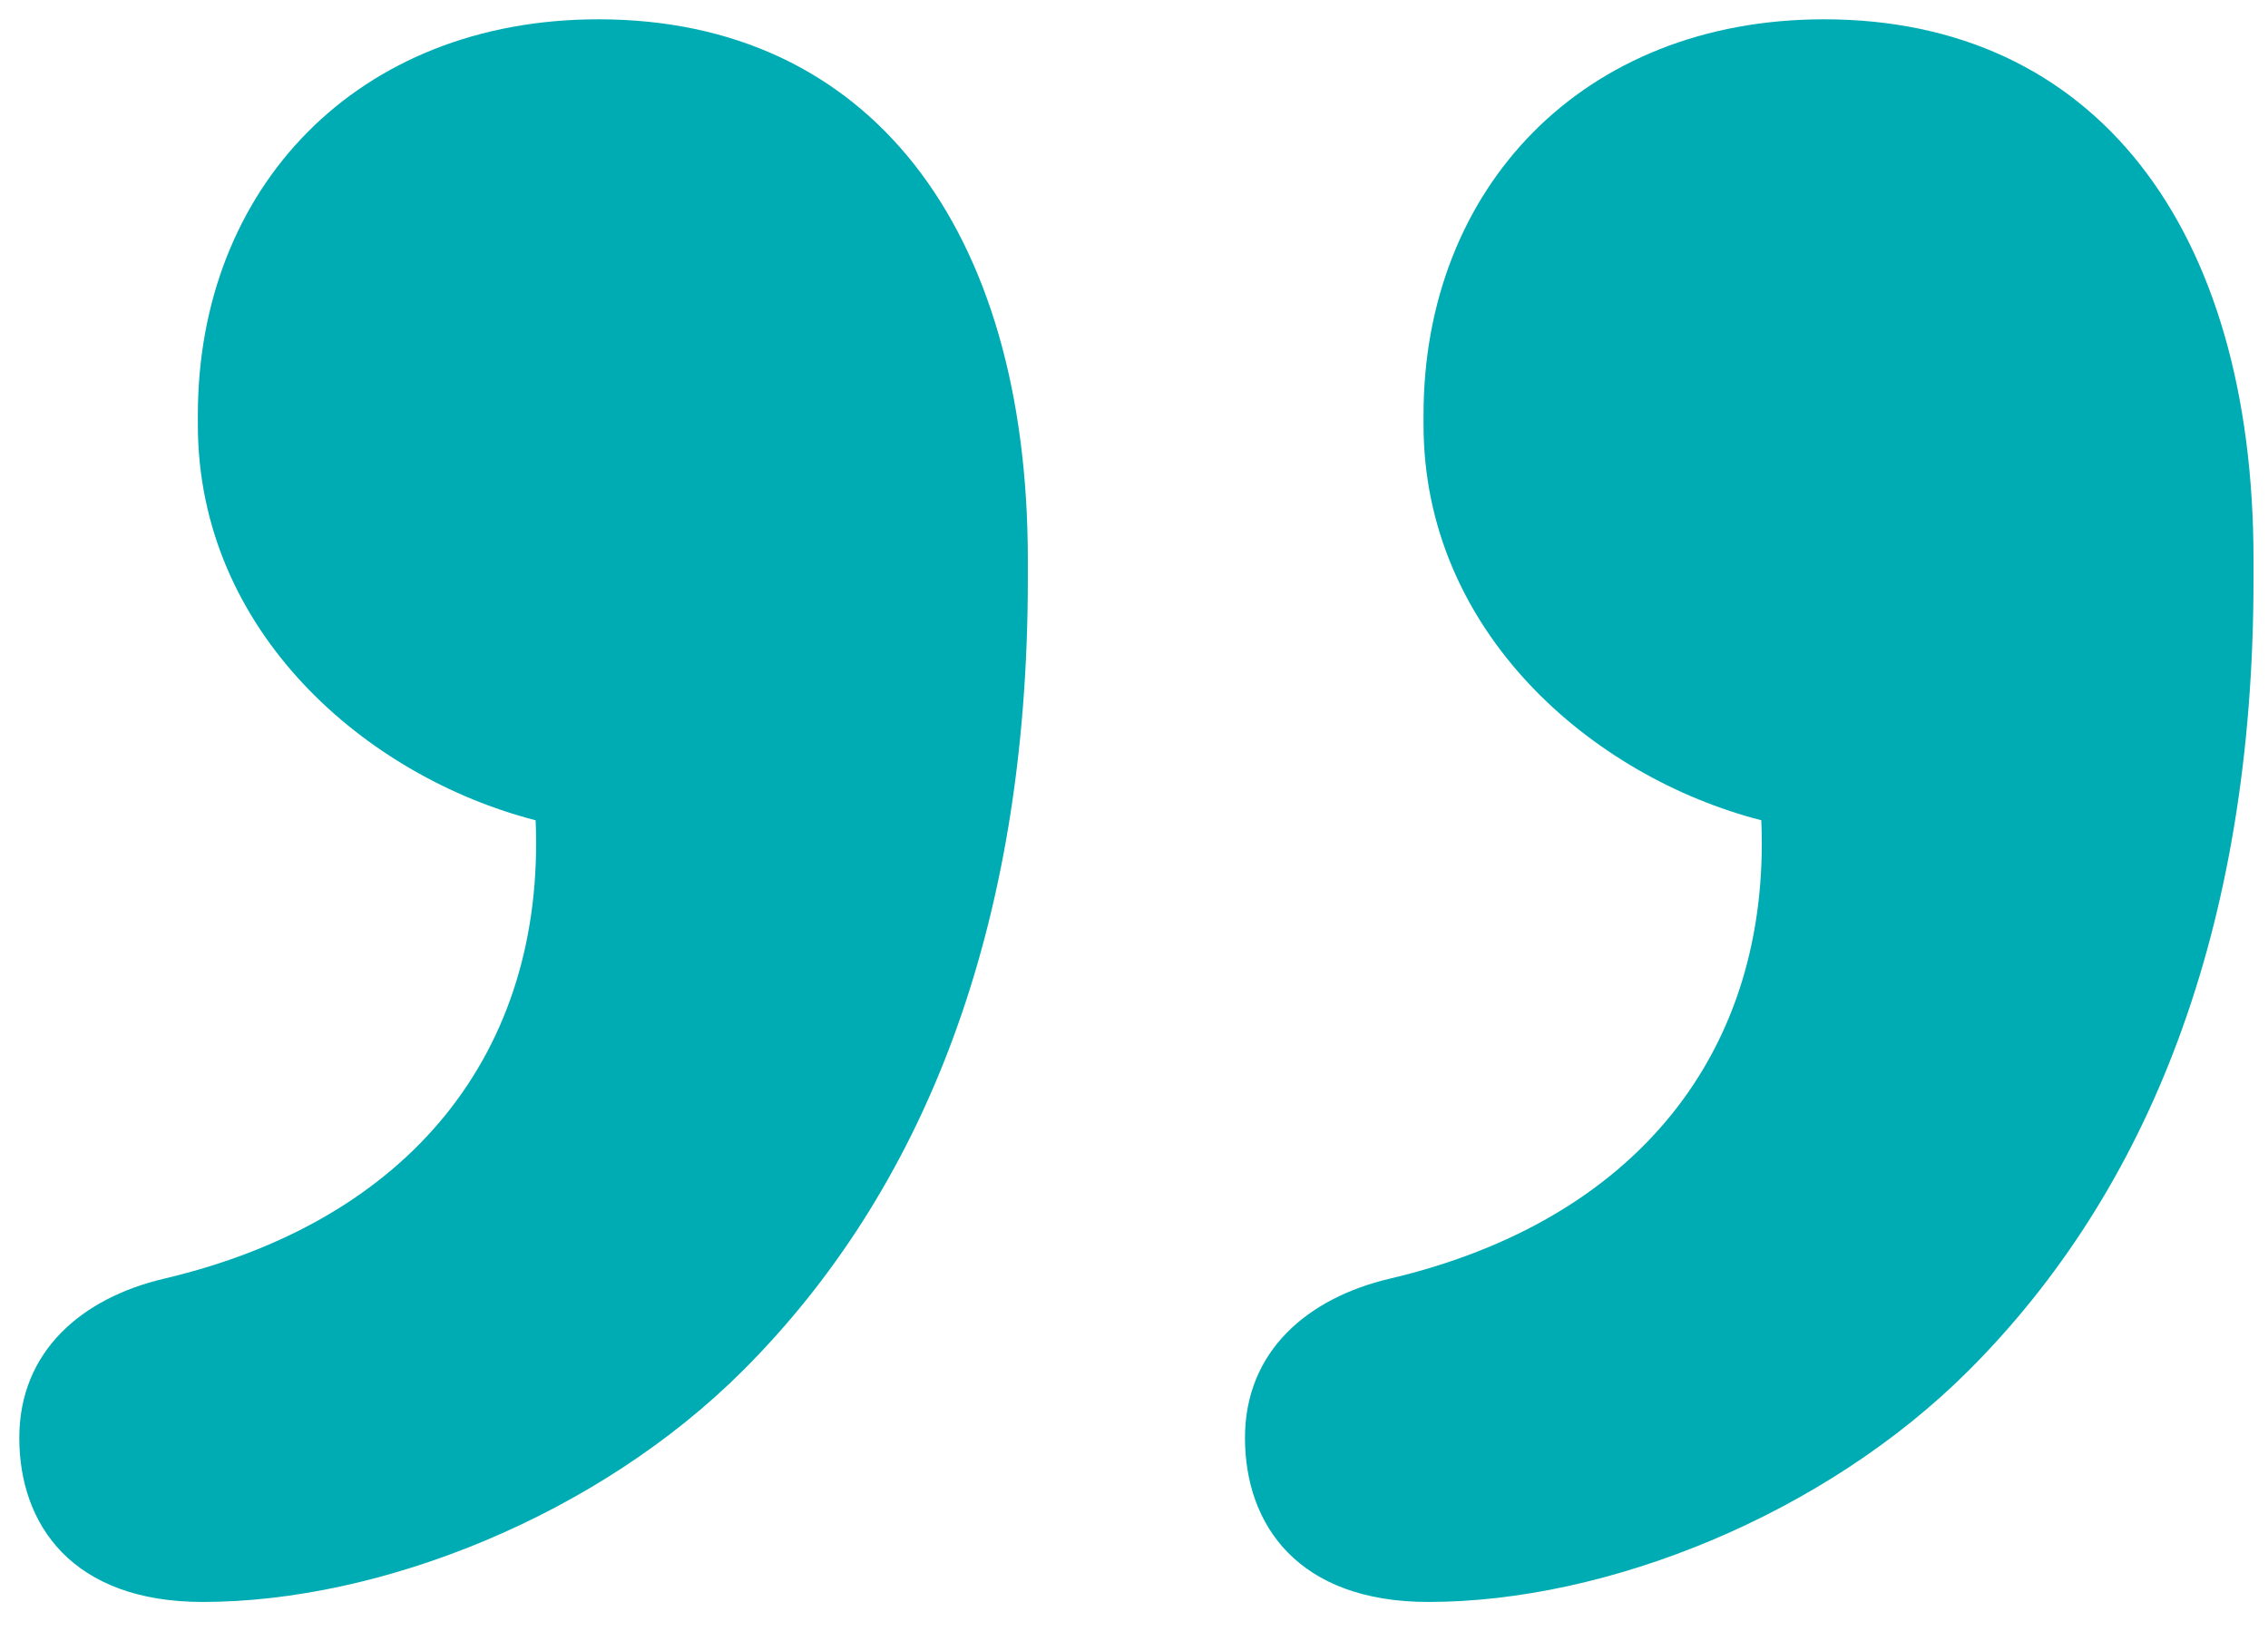 <svg width="47" height="34" viewBox="0 0 47 34" fill="none" xmlns="http://www.w3.org/2000/svg">
<path d="M0.4 29.8C0.4 31.6 1.5 33.2 4.2 33.2C7.9 33.2 12.4 31.4 15.4 28.4C19.1 24.7 21.3 19.3 21.3 12V11.6C21.3 4.7 18 0.4 12.4 0.4C7.4 0.4 4.1 3.9 4.1 8.6V8.8C4.1 13.1 7.6 16.1 11.1 17C11.3 21.8 8.5 25.3 3.4 26.5C1.7 26.9 0.4 28 0.4 29.8ZM25.8 29.8C25.8 31.6 26.9 33.2 29.6 33.2C33.3 33.2 37.8 31.4 40.8 28.4C44.5 24.7 46.7 19.3 46.7 12V11.6C46.7 4.7 43.4 0.4 37.8 0.4C32.8 0.4 29.5 3.9 29.5 8.6V8.8C29.5 13.1 33 16.1 36.5 17C36.7 21.8 33.9 25.3 28.8 26.5C27.1 26.9 25.8 28 25.8 29.8Z" fill="#00ACB4"/>
</svg>
